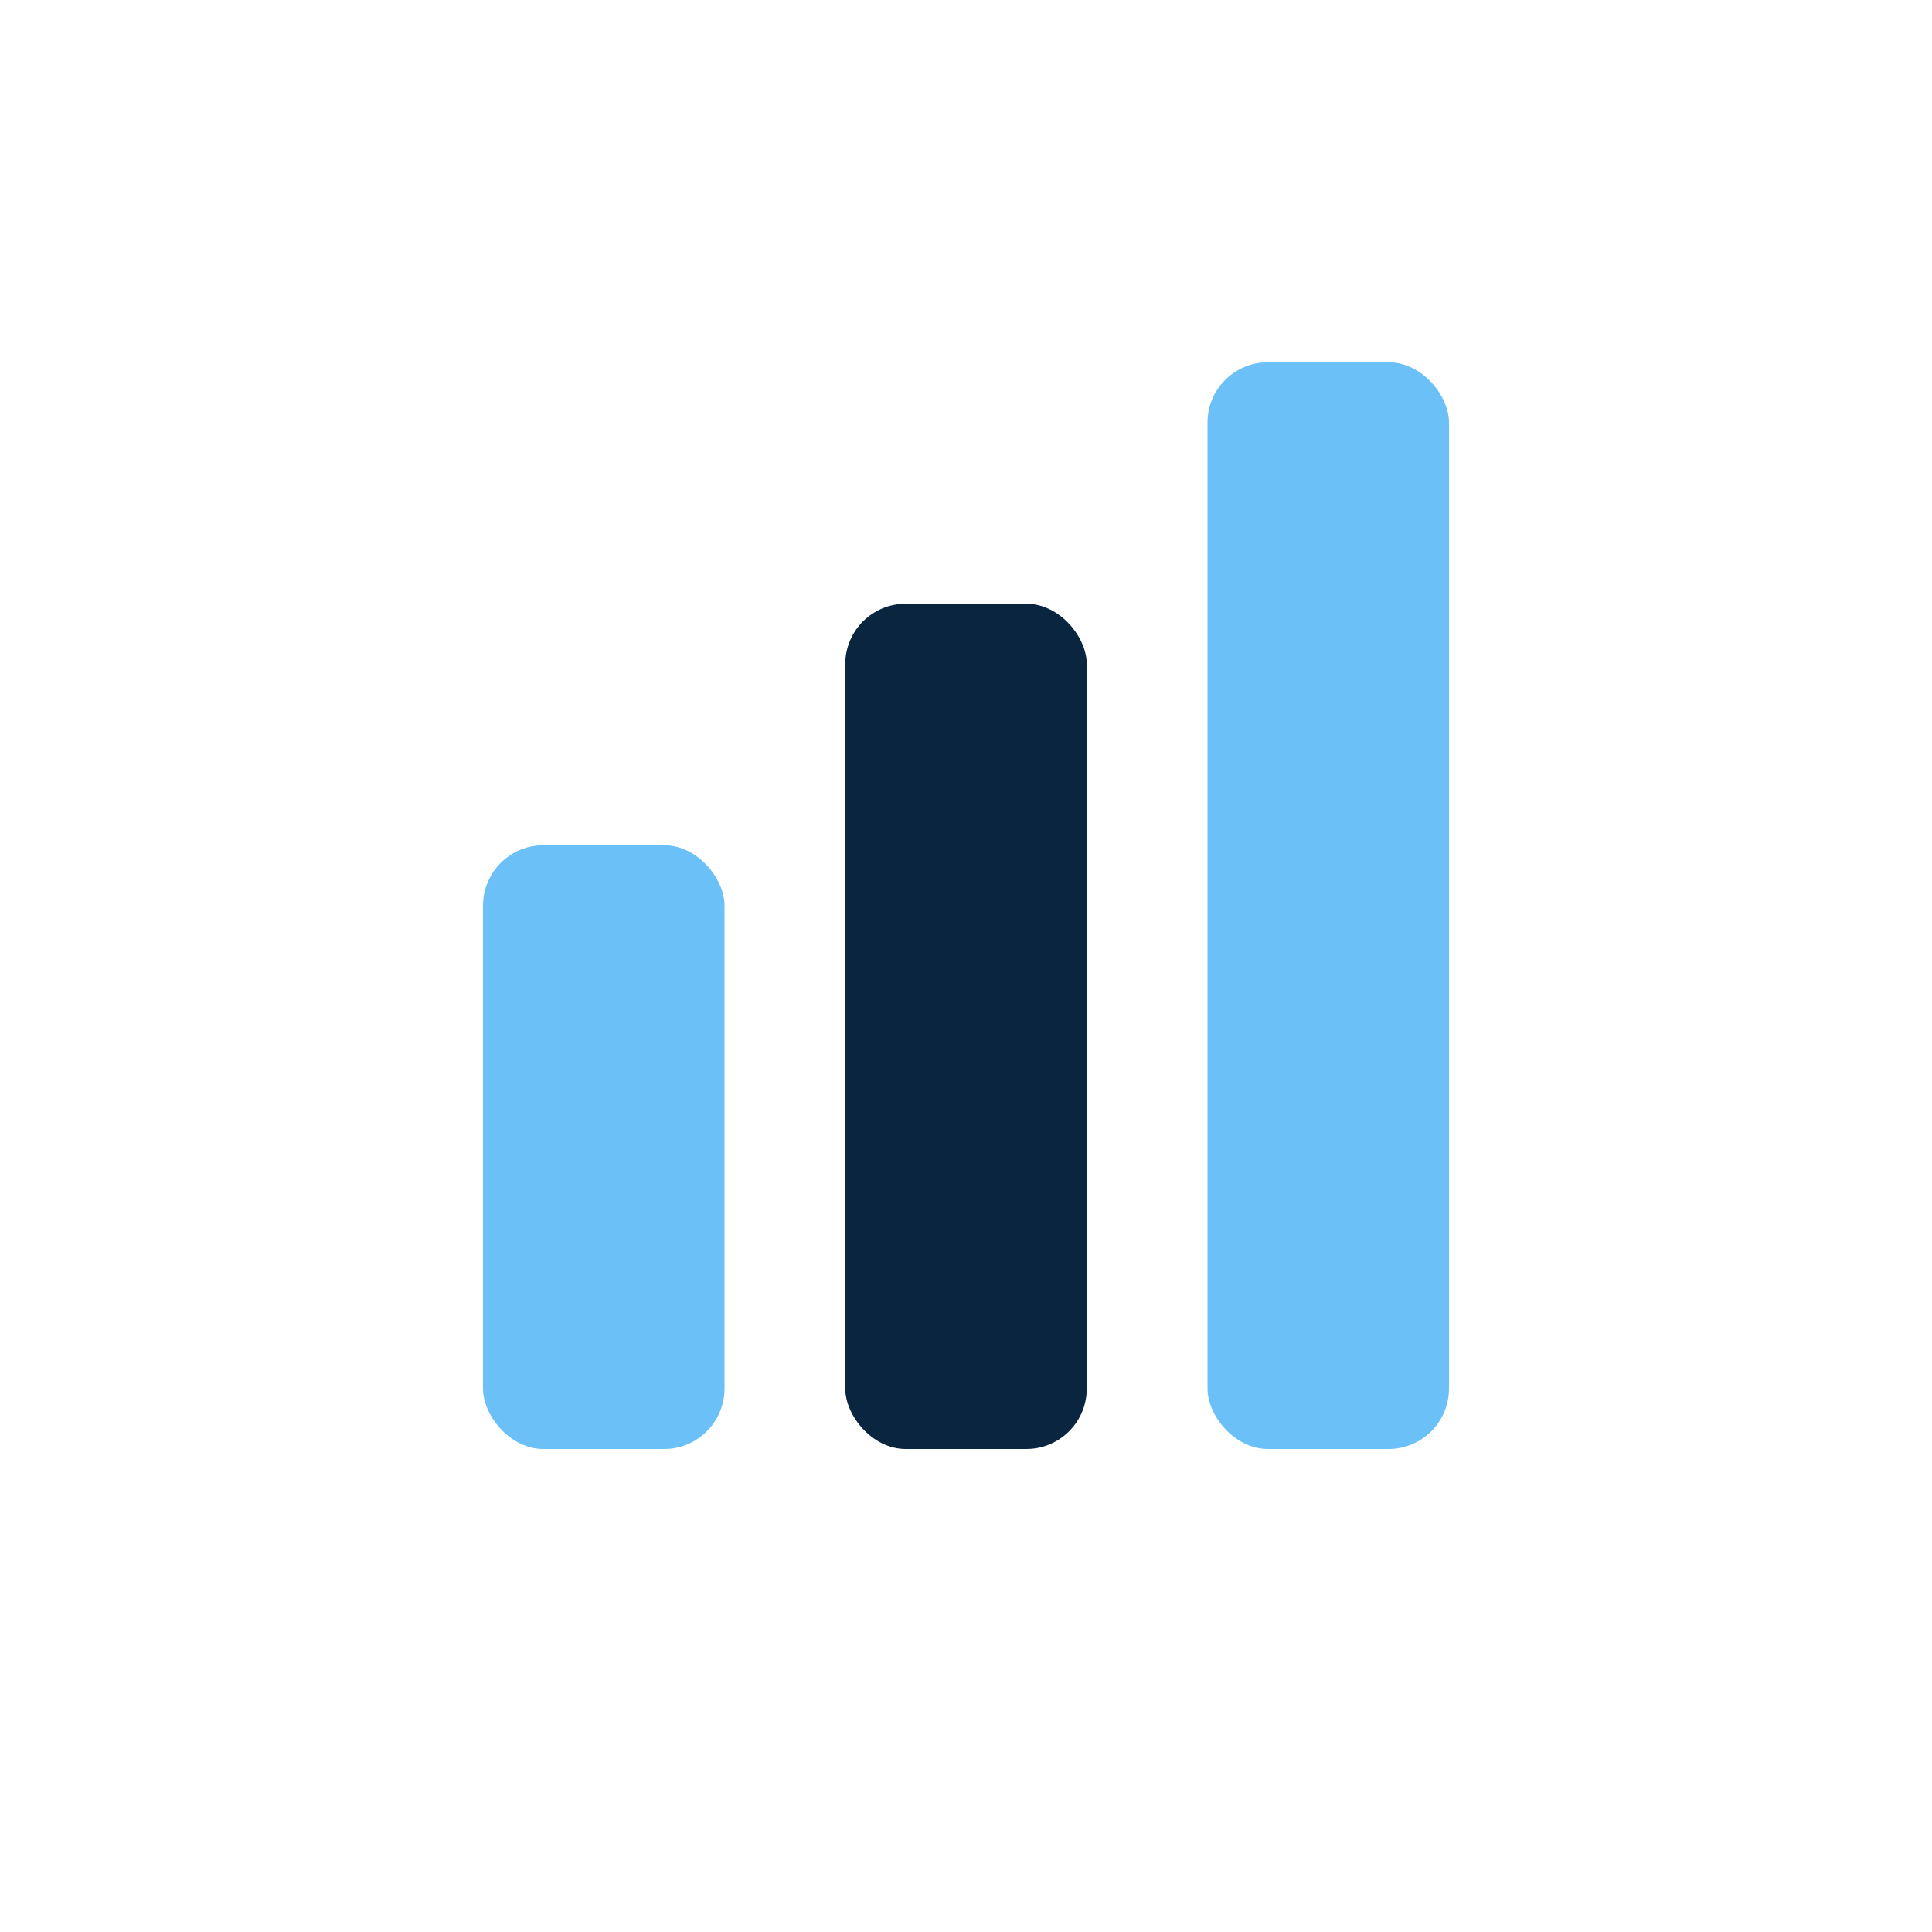 <?xml version="1.0" encoding="UTF-8"?>
<svg xmlns="http://www.w3.org/2000/svg" width="32" height="32" viewBox="0 0 32 32"><rect x="8" y="14" width="4" height="10" rx="1" fill="#6BC1F7"/><rect x="14" y="10" width="4" height="14" rx="1" fill="#0A2540"/><rect x="20" y="6" width="4" height="18" rx="1" fill="#6BC1F7"/></svg>